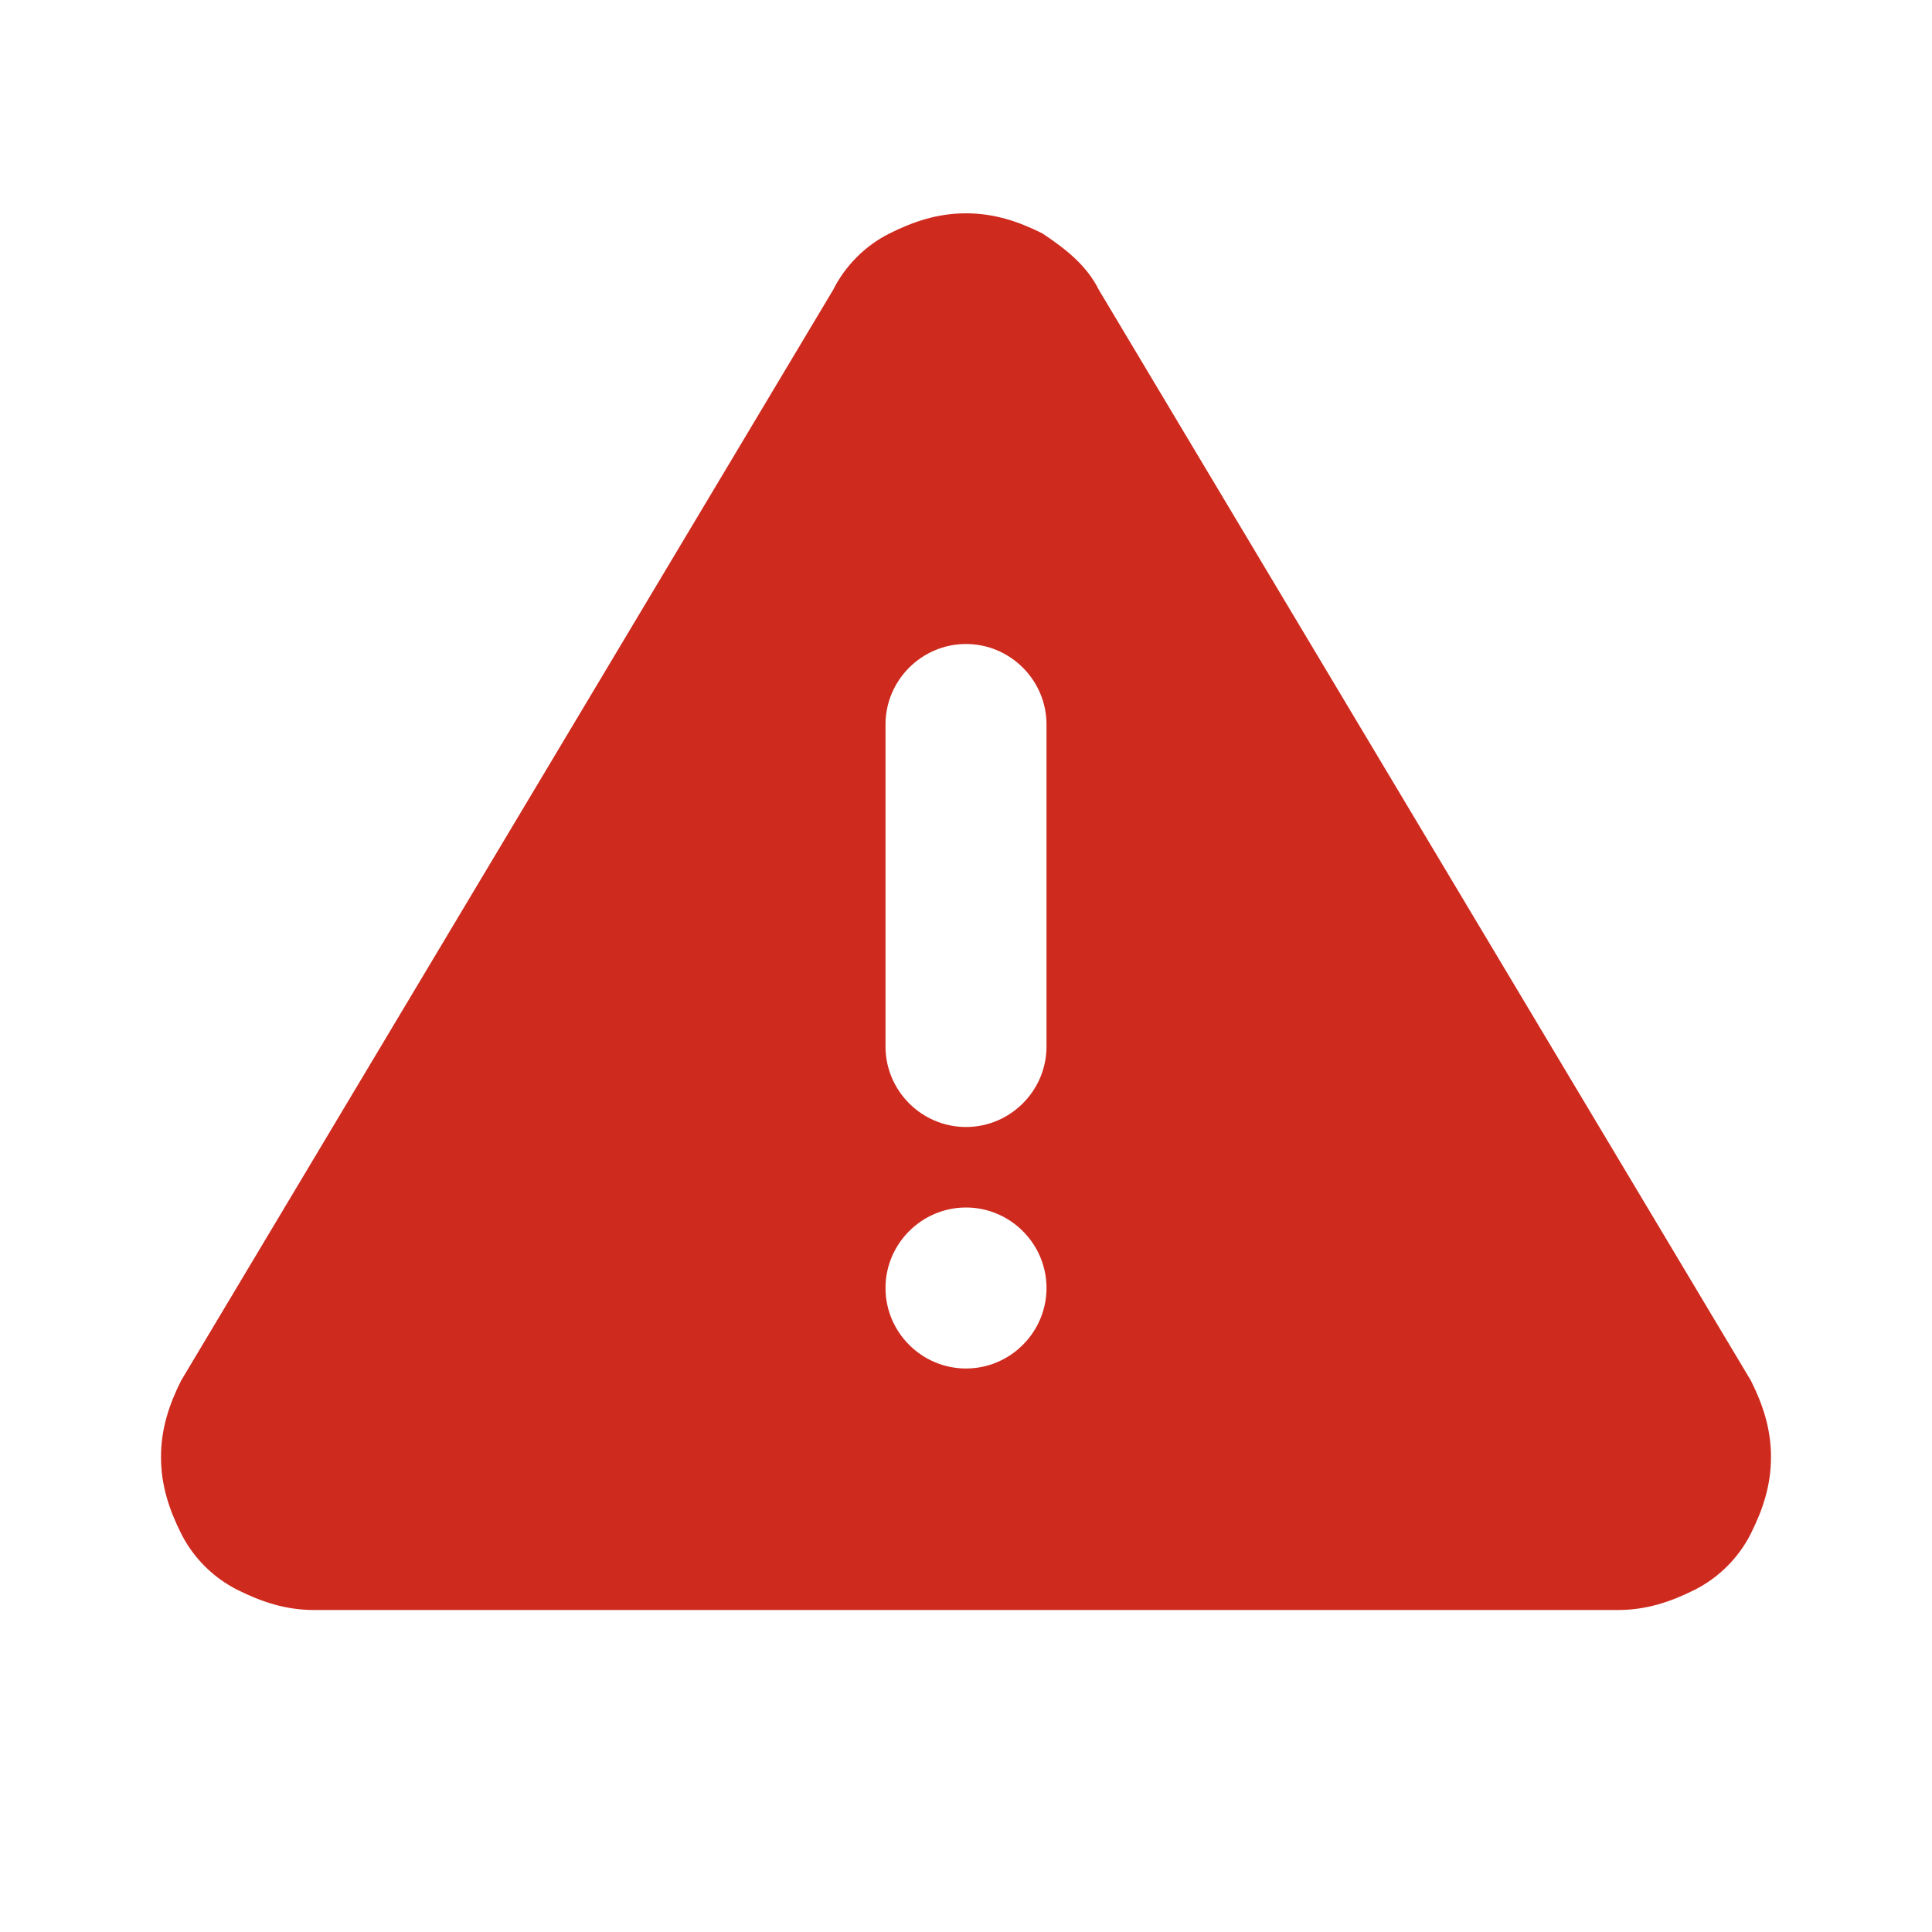 <?xml version="1.0" encoding="UTF-8"?>
<svg id="Layer_1" xmlns="http://www.w3.org/2000/svg" version="1.1" viewBox="0 0 48 48">
  <!-- Generator: Adobe Illustrator 29.7.1, SVG Export Plug-In . SVG Version: 2.1.1 Build 8)  -->
  <defs>
    <style>
      .st0 {
        fill: #cf2a1e;
        fill-rule: evenodd;
      }

      .st1 {
        fill: #fff;
        fill-opacity: 0;
      }
    </style>
  </defs>
  <rect class="st1" width="48" height="48"/>
  <path class="st0" d="M20.7,7.2L4.5,34.3c-.3.6-.5,1.2-.5,1.9,0,.7.2,1.3.5,1.9.3.6.8,1.1,1.4,1.4.6.3,1.2.5,1.9.5h32.4c.7,0,1.3-.2,1.9-.5.6-.3,1.1-.8,1.4-1.4.3-.6.5-1.2.5-1.9,0-.7-.2-1.3-.5-1.9L27.3,7.2c-.3-.6-.8-1-1.4-1.4-.6-.3-1.2-.5-1.9-.5s-1.3.2-1.9.5-1.1.8-1.4,1.4h0ZM24,30c1.1,0,2,.9,2,2s-.9,2-2,2h0c-1.1,0-2-.9-2-2s.9-2,2-2h0ZM22,18c0-1.1.9-2,2-2s2,.9,2,2v8c0,1.1-.9,2-2,2s-2-.9-2-2v-8Z"/>
</svg>